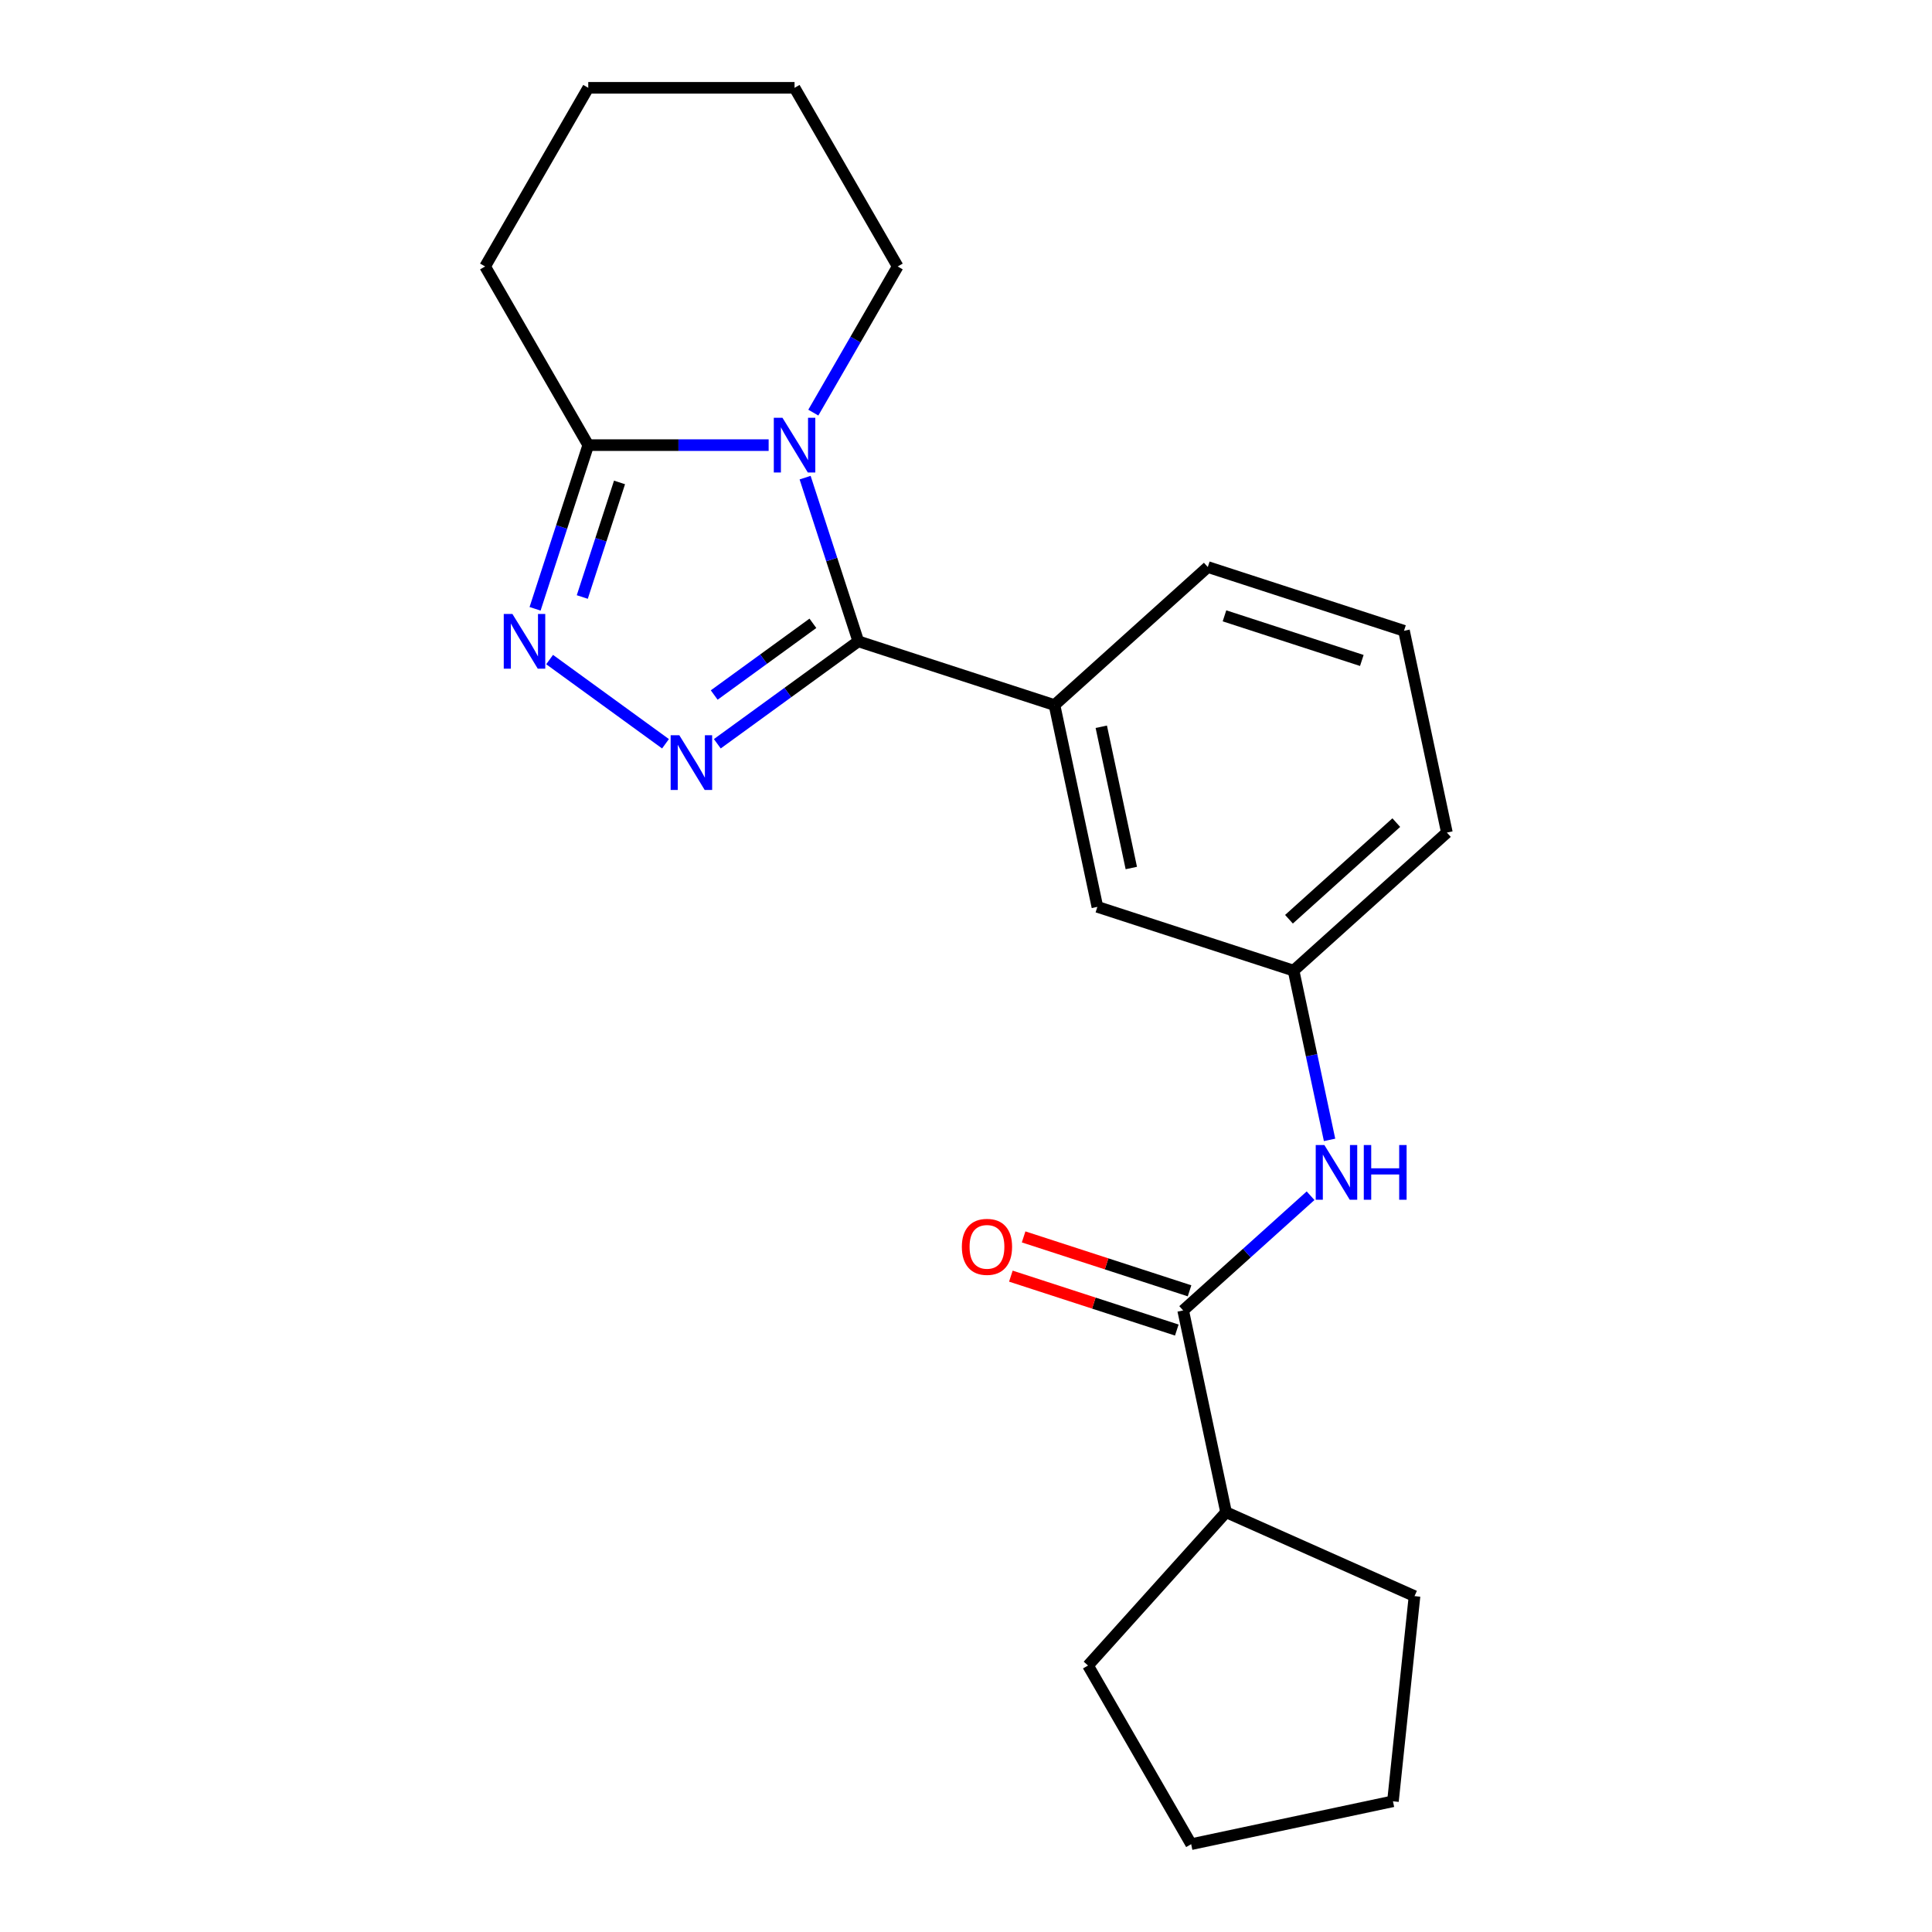 <?xml version='1.0' encoding='iso-8859-1'?>
<svg version='1.1' baseProfile='full'
              xmlns='http://www.w3.org/2000/svg'
                      xmlns:rdkit='http://www.rdkit.org/xml'
                      xmlns:xlink='http://www.w3.org/1999/xlink'
                  xml:space='preserve'
width='1000px' height='1000px' viewBox='0 0 1000 1000'>
<!-- END OF HEADER -->
<rect style='opacity:1.0;fill:#FFFFFF;stroke:none' width='1000' height='1000' x='0' y='0'> </rect>
<path class='bond-0' d='M 444.254,331.95 L 430.49,289.589' style='fill:none;fill-rule:evenodd;stroke:#000000;stroke-width:6px;stroke-linecap:butt;stroke-linejoin:miter;stroke-opacity:1' />
<path class='bond-0' d='M 430.49,289.589 L 416.726,247.228' style='fill:none;fill-rule:evenodd;stroke:#0000FF;stroke-width:6px;stroke-linecap:butt;stroke-linejoin:miter;stroke-opacity:1' />
<path class='bond-1' d='M 444.254,331.95 L 407.766,358.46' style='fill:none;fill-rule:evenodd;stroke:#000000;stroke-width:6px;stroke-linecap:butt;stroke-linejoin:miter;stroke-opacity:1' />
<path class='bond-1' d='M 407.766,358.46 L 371.279,384.97' style='fill:none;fill-rule:evenodd;stroke:#0000FF;stroke-width:6px;stroke-linecap:butt;stroke-linejoin:miter;stroke-opacity:1' />
<path class='bond-1' d='M 420.755,322.626 L 395.214,341.183' style='fill:none;fill-rule:evenodd;stroke:#000000;stroke-width:6px;stroke-linecap:butt;stroke-linejoin:miter;stroke-opacity:1' />
<path class='bond-1' d='M 395.214,341.183 L 369.673,359.74' style='fill:none;fill-rule:evenodd;stroke:#0000FF;stroke-width:6px;stroke-linecap:butt;stroke-linejoin:miter;stroke-opacity:1' />
<path class='bond-5' d='M 444.254,331.95 L 545.805,364.946' style='fill:none;fill-rule:evenodd;stroke:#000000;stroke-width:6px;stroke-linecap:butt;stroke-linejoin:miter;stroke-opacity:1' />
<path class='bond-3' d='M 397.849,230.399 L 351.165,230.399' style='fill:none;fill-rule:evenodd;stroke:#0000FF;stroke-width:6px;stroke-linecap:butt;stroke-linejoin:miter;stroke-opacity:1' />
<path class='bond-3' d='M 351.165,230.399 L 304.481,230.399' style='fill:none;fill-rule:evenodd;stroke:#000000;stroke-width:6px;stroke-linecap:butt;stroke-linejoin:miter;stroke-opacity:1' />
<path class='bond-11' d='M 420.974,213.569 L 442.811,175.748' style='fill:none;fill-rule:evenodd;stroke:#0000FF;stroke-width:6px;stroke-linecap:butt;stroke-linejoin:miter;stroke-opacity:1' />
<path class='bond-11' d='M 442.811,175.748 L 464.647,137.927' style='fill:none;fill-rule:evenodd;stroke:#000000;stroke-width:6px;stroke-linecap:butt;stroke-linejoin:miter;stroke-opacity:1' />
<path class='bond-2' d='M 344.46,384.97 L 284.48,341.391' style='fill:none;fill-rule:evenodd;stroke:#0000FF;stroke-width:6px;stroke-linecap:butt;stroke-linejoin:miter;stroke-opacity:1' />
<path class='bond-22' d='M 276.953,315.12 L 290.717,272.759' style='fill:none;fill-rule:evenodd;stroke:#0000FF;stroke-width:6px;stroke-linecap:butt;stroke-linejoin:miter;stroke-opacity:1' />
<path class='bond-22' d='M 290.717,272.759 L 304.481,230.399' style='fill:none;fill-rule:evenodd;stroke:#000000;stroke-width:6px;stroke-linecap:butt;stroke-linejoin:miter;stroke-opacity:1' />
<path class='bond-22' d='M 301.392,309.011 L 311.027,279.359' style='fill:none;fill-rule:evenodd;stroke:#0000FF;stroke-width:6px;stroke-linecap:butt;stroke-linejoin:miter;stroke-opacity:1' />
<path class='bond-22' d='M 311.027,279.359 L 320.662,249.706' style='fill:none;fill-rule:evenodd;stroke:#000000;stroke-width:6px;stroke-linecap:butt;stroke-linejoin:miter;stroke-opacity:1' />
<path class='bond-12' d='M 304.481,230.399 L 251.092,137.927' style='fill:none;fill-rule:evenodd;stroke:#000000;stroke-width:6px;stroke-linecap:butt;stroke-linejoin:miter;stroke-opacity:1' />
<path class='bond-4' d='M 612.406,678.278 L 645.377,648.591' style='fill:none;fill-rule:evenodd;stroke:#000000;stroke-width:6px;stroke-linecap:butt;stroke-linejoin:miter;stroke-opacity:1' />
<path class='bond-4' d='M 645.377,648.591 L 678.348,618.904' style='fill:none;fill-rule:evenodd;stroke:#0000FF;stroke-width:6px;stroke-linecap:butt;stroke-linejoin:miter;stroke-opacity:1' />
<path class='bond-9' d='M 615.706,668.123 L 572.765,654.171' style='fill:none;fill-rule:evenodd;stroke:#000000;stroke-width:6px;stroke-linecap:butt;stroke-linejoin:miter;stroke-opacity:1' />
<path class='bond-9' d='M 572.765,654.171 L 529.824,640.218' style='fill:none;fill-rule:evenodd;stroke:#FF0000;stroke-width:6px;stroke-linecap:butt;stroke-linejoin:miter;stroke-opacity:1' />
<path class='bond-9' d='M 609.107,688.433 L 566.166,674.481' style='fill:none;fill-rule:evenodd;stroke:#000000;stroke-width:6px;stroke-linecap:butt;stroke-linejoin:miter;stroke-opacity:1' />
<path class='bond-9' d='M 566.166,674.481 L 523.225,660.529' style='fill:none;fill-rule:evenodd;stroke:#FF0000;stroke-width:6px;stroke-linecap:butt;stroke-linejoin:miter;stroke-opacity:1' />
<path class='bond-10' d='M 612.406,678.278 L 634.607,782.722' style='fill:none;fill-rule:evenodd;stroke:#000000;stroke-width:6px;stroke-linecap:butt;stroke-linejoin:miter;stroke-opacity:1' />
<path class='bond-7' d='M 545.805,364.946 L 568.006,469.39' style='fill:none;fill-rule:evenodd;stroke:#000000;stroke-width:6px;stroke-linecap:butt;stroke-linejoin:miter;stroke-opacity:1' />
<path class='bond-7' d='M 570.024,376.173 L 585.564,449.283' style='fill:none;fill-rule:evenodd;stroke:#000000;stroke-width:6px;stroke-linecap:butt;stroke-linejoin:miter;stroke-opacity:1' />
<path class='bond-13' d='M 545.805,364.946 L 625.157,293.498' style='fill:none;fill-rule:evenodd;stroke:#000000;stroke-width:6px;stroke-linecap:butt;stroke-linejoin:miter;stroke-opacity:1' />
<path class='bond-6' d='M 688.18,590.001 L 678.869,546.193' style='fill:none;fill-rule:evenodd;stroke:#0000FF;stroke-width:6px;stroke-linecap:butt;stroke-linejoin:miter;stroke-opacity:1' />
<path class='bond-6' d='M 678.869,546.193 L 669.557,502.386' style='fill:none;fill-rule:evenodd;stroke:#000000;stroke-width:6px;stroke-linecap:butt;stroke-linejoin:miter;stroke-opacity:1' />
<path class='bond-8' d='M 568.006,469.39 L 669.557,502.386' style='fill:none;fill-rule:evenodd;stroke:#000000;stroke-width:6px;stroke-linecap:butt;stroke-linejoin:miter;stroke-opacity:1' />
<path class='bond-23' d='M 669.557,502.386 L 748.908,430.938' style='fill:none;fill-rule:evenodd;stroke:#000000;stroke-width:6px;stroke-linecap:butt;stroke-linejoin:miter;stroke-opacity:1' />
<path class='bond-23' d='M 667.17,475.799 L 722.716,425.785' style='fill:none;fill-rule:evenodd;stroke:#000000;stroke-width:6px;stroke-linecap:butt;stroke-linejoin:miter;stroke-opacity:1' />
<path class='bond-16' d='M 634.607,782.722 L 732.153,826.153' style='fill:none;fill-rule:evenodd;stroke:#000000;stroke-width:6px;stroke-linecap:butt;stroke-linejoin:miter;stroke-opacity:1' />
<path class='bond-17' d='M 634.607,782.722 L 563.158,862.073' style='fill:none;fill-rule:evenodd;stroke:#000000;stroke-width:6px;stroke-linecap:butt;stroke-linejoin:miter;stroke-opacity:1' />
<path class='bond-18' d='M 464.647,137.927 L 411.258,45.455' style='fill:none;fill-rule:evenodd;stroke:#000000;stroke-width:6px;stroke-linecap:butt;stroke-linejoin:miter;stroke-opacity:1' />
<path class='bond-24' d='M 251.092,137.927 L 304.481,45.455' style='fill:none;fill-rule:evenodd;stroke:#000000;stroke-width:6px;stroke-linecap:butt;stroke-linejoin:miter;stroke-opacity:1' />
<path class='bond-14' d='M 625.157,293.498 L 726.708,326.494' style='fill:none;fill-rule:evenodd;stroke:#000000;stroke-width:6px;stroke-linecap:butt;stroke-linejoin:miter;stroke-opacity:1' />
<path class='bond-14' d='M 633.79,318.758 L 704.876,341.855' style='fill:none;fill-rule:evenodd;stroke:#000000;stroke-width:6px;stroke-linecap:butt;stroke-linejoin:miter;stroke-opacity:1' />
<path class='bond-15' d='M 726.708,326.494 L 748.908,430.938' style='fill:none;fill-rule:evenodd;stroke:#000000;stroke-width:6px;stroke-linecap:butt;stroke-linejoin:miter;stroke-opacity:1' />
<path class='bond-20' d='M 732.153,826.153 L 720.991,932.345' style='fill:none;fill-rule:evenodd;stroke:#000000;stroke-width:6px;stroke-linecap:butt;stroke-linejoin:miter;stroke-opacity:1' />
<path class='bond-21' d='M 563.158,862.073 L 616.547,954.545' style='fill:none;fill-rule:evenodd;stroke:#000000;stroke-width:6px;stroke-linecap:butt;stroke-linejoin:miter;stroke-opacity:1' />
<path class='bond-19' d='M 411.258,45.455 L 304.481,45.455' style='fill:none;fill-rule:evenodd;stroke:#000000;stroke-width:6px;stroke-linecap:butt;stroke-linejoin:miter;stroke-opacity:1' />
<path class='bond-25' d='M 720.991,932.345 L 616.547,954.545' style='fill:none;fill-rule:evenodd;stroke:#000000;stroke-width:6px;stroke-linecap:butt;stroke-linejoin:miter;stroke-opacity:1' />
<path  class='atom-1' d='M 404.998 216.239
L 414.278 231.239
Q 415.198 232.719, 416.678 235.399
Q 418.158 238.079, 418.238 238.239
L 418.238 216.239
L 421.998 216.239
L 421.998 244.559
L 418.118 244.559
L 408.158 228.159
Q 406.998 226.239, 405.758 224.039
Q 404.558 221.839, 404.198 221.159
L 404.198 244.559
L 400.518 244.559
L 400.518 216.239
L 404.998 216.239
' fill='#0000FF'/>
<path  class='atom-2' d='M 351.609 380.552
L 360.889 395.552
Q 361.809 397.032, 363.289 399.712
Q 364.769 402.392, 364.849 402.552
L 364.849 380.552
L 368.609 380.552
L 368.609 408.872
L 364.729 408.872
L 354.769 392.472
Q 353.609 390.552, 352.369 388.352
Q 351.169 386.152, 350.809 385.472
L 350.809 408.872
L 347.129 408.872
L 347.129 380.552
L 351.609 380.552
' fill='#0000FF'/>
<path  class='atom-3' d='M 265.224 317.79
L 274.504 332.79
Q 275.424 334.27, 276.904 336.95
Q 278.384 339.63, 278.464 339.79
L 278.464 317.79
L 282.224 317.79
L 282.224 346.11
L 278.344 346.11
L 268.384 329.71
Q 267.224 327.79, 265.984 325.59
Q 264.784 323.39, 264.424 322.71
L 264.424 346.11
L 260.744 346.11
L 260.744 317.79
L 265.224 317.79
' fill='#0000FF'/>
<path  class='atom-7' d='M 685.497 592.67
L 694.777 607.67
Q 695.697 609.15, 697.177 611.83
Q 698.657 614.51, 698.737 614.67
L 698.737 592.67
L 702.497 592.67
L 702.497 620.99
L 698.617 620.99
L 688.657 604.59
Q 687.497 602.67, 686.257 600.47
Q 685.057 598.27, 684.697 597.59
L 684.697 620.99
L 681.017 620.99
L 681.017 592.67
L 685.497 592.67
' fill='#0000FF'/>
<path  class='atom-7' d='M 705.897 592.67
L 709.737 592.67
L 709.737 604.71
L 724.217 604.71
L 724.217 592.67
L 728.057 592.67
L 728.057 620.99
L 724.217 620.99
L 724.217 607.91
L 709.737 607.91
L 709.737 620.99
L 705.897 620.99
L 705.897 592.67
' fill='#0000FF'/>
<path  class='atom-10' d='M 497.855 645.362
Q 497.855 638.562, 501.215 634.762
Q 504.575 630.962, 510.855 630.962
Q 517.135 630.962, 520.495 634.762
Q 523.855 638.562, 523.855 645.362
Q 523.855 652.242, 520.455 656.162
Q 517.055 660.042, 510.855 660.042
Q 504.615 660.042, 501.215 656.162
Q 497.855 652.282, 497.855 645.362
M 510.855 656.842
Q 515.175 656.842, 517.495 653.962
Q 519.855 651.042, 519.855 645.362
Q 519.855 639.802, 517.495 637.002
Q 515.175 634.162, 510.855 634.162
Q 506.535 634.162, 504.175 636.962
Q 501.855 639.762, 501.855 645.362
Q 501.855 651.082, 504.175 653.962
Q 506.535 656.842, 510.855 656.842
' fill='#FF0000'/>
</svg>
